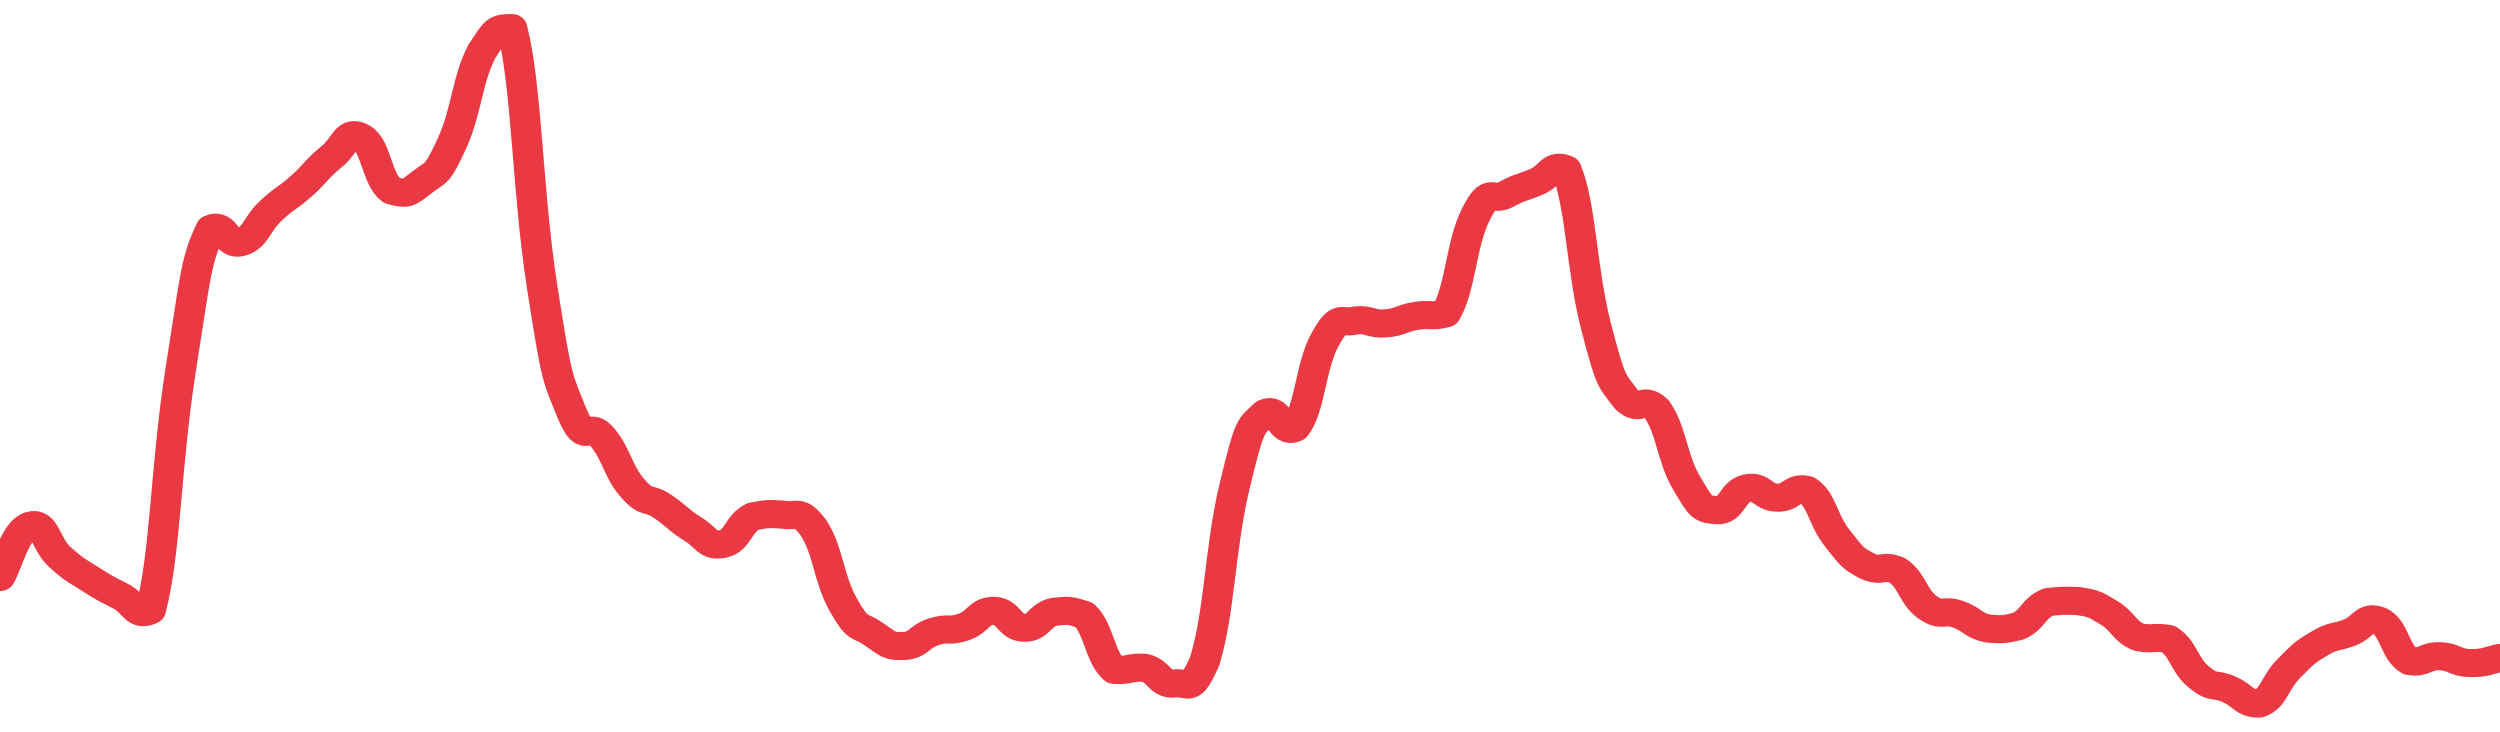 <svg height="48px" width="164px" viewBox="0 0 164 52" preserveAspectRatio="none" xmlns="http://www.w3.org/2000/svg"><path d="M 0.0 41.002 C 0.494 40.092 0.988 37.708 1.976 37.362 C 2.964 37.015 2.964 38.666 3.952 39.614 C 4.94 40.563 4.94 40.468 5.928 41.156 C 6.916 41.843 6.916 41.812 7.904 42.364 C 8.892 42.917 8.892 43.866 9.88 43.366 C 10.867 39.343 10.867 33.048 11.855 26.272 C 12.843 19.496 12.843 18.527 13.831 16.261 C 14.819 15.787 14.819 17.535 15.807 17.21 C 16.795 16.885 16.795 15.955 17.783 14.961 C 18.771 13.968 18.771 14.187 19.759 13.235 C 20.747 12.284 20.747 12.022 21.735 11.155 C 22.723 10.289 22.723 9.174 23.711 9.769 C 24.699 10.364 24.699 12.734 25.687 13.535 C 26.675 13.815 26.675 13.804 27.663 12.974 C 28.651 12.144 28.651 12.547 29.639 10.214 C 30.627 7.881 30.627 5.695 31.614 3.641 C 32.602 2.0 32.602 2.0 33.59 2.0 C 34.578 6.188 34.578 13.537 35.566 20.393 C 36.554 27.249 36.554 26.753 37.542 29.423 C 38.53 31.897 38.53 29.757 39.518 31.072 C 40.506 32.388 40.506 33.456 41.494 34.686 C 42.482 35.915 42.482 35.263 43.47 35.99 C 44.458 36.717 44.458 36.928 45.446 37.594 C 46.434 38.26 46.434 38.877 47.422 38.654 C 48.41 38.431 48.41 37.223 49.398 36.702 C 50.386 36.507 50.386 36.507 51.373 36.572 C 52.361 36.767 52.361 36.117 53.349 37.483 C 54.337 39.088 54.337 41.099 55.325 42.991 C 56.313 44.883 56.313 44.321 57.301 45.051 C 58.289 45.78 58.289 45.946 59.277 45.908 C 60.265 45.87 60.265 45.236 61.253 44.898 C 62.241 44.56 62.241 44.926 63.229 44.555 C 64.217 44.184 64.217 43.399 65.205 43.413 C 66.193 43.428 66.193 44.597 67.181 44.613 C 68.169 44.629 68.169 43.705 69.157 43.478 C 70.145 43.366 70.145 43.366 71.133 43.702 C 72.12 44.734 72.12 46.667 73.108 47.606 C 74.096 47.679 74.096 47.385 75.084 47.458 C 76.072 47.7 76.072 48.697 77.06 48.573 C 78.048 48.449 78.048 49.378 79.036 46.962 C 80.024 43.432 80.024 38.847 81.012 34.449 C 82 30.052 82.0 30.386 82.988 29.373 C 83.976 28.86 83.976 30.912 84.964 30.399 C 85.952 29.081 85.952 26.006 86.94 24.1 C 87.928 22.194 87.928 23.054 88.916 22.775 C 89.904 22.67 89.904 23.063 90.892 22.983 C 91.88 22.903 91.88 22.634 92.867 22.456 C 93.855 22.278 93.855 22.548 94.843 22.271 C 95.831 20.465 95.831 17.343 96.819 15.23 C 97.807 13.117 97.807 14.395 98.795 13.821 C 99.783 13.246 99.783 13.377 100.771 12.931 C 101.759 12.486 101.759 11.593 102.747 12.039 C 103.735 14.629 103.735 19.202 104.723 23.292 C 105.711 27.382 105.711 26.955 106.699 28.399 C 107.687 29.404 107.687 28.065 108.675 29.069 C 109.663 30.557 109.663 32.553 110.651 34.351 C 111.639 36.148 111.639 36.171 112.627 36.259 C 113.614 36.347 113.614 34.925 114.602 34.702 C 115.59 34.479 115.59 35.337 116.578 35.368 C 117.566 35.399 117.566 34.554 118.554 34.826 C 119.542 35.547 119.542 36.902 120.53 38.255 C 121.518 39.607 121.518 39.661 122.506 40.235 C 123.494 40.708 123.494 40.077 124.482 40.55 C 125.47 41.284 125.47 42.396 126.458 43.171 C 127.446 43.889 127.446 43.276 128.434 43.65 C 129.422 44.024 129.422 44.454 130.41 44.669 C 131.398 44.749 131.398 44.749 132.386 44.509 C 133.373 44.037 133.373 43.232 134.361 42.784 C 135.349 42.679 135.349 42.679 136.337 42.714 C 137.325 42.898 137.325 42.88 138.313 43.522 C 139.301 44.164 139.301 44.807 140.289 45.281 C 141.277 45.486 141.277 45.213 142.265 45.418 C 143.253 46.125 143.253 47.22 144.241 48.111 C 145.229 49.003 145.229 48.512 146.217 48.984 C 147.205 49.456 147.205 50.0 148.193 50.0 C 149.181 49.625 149.181 48.551 150.169 47.486 C 151.157 46.42 151.157 46.371 152.145 45.739 C 153.133 45.107 153.133 45.36 154.12 44.957 C 155.108 44.553 155.108 43.709 156.096 44.125 C 157.084 44.631 157.084 46.351 158.072 46.979 C 159.06 47.15 159.06 46.602 160.048 46.638 C 161.036 46.674 161.036 47.093 162.024 47.123 C 163.012 47.154 163.506 46.851 164.0 46.76" stroke-width="2" stroke="#EA3943" fill="transparent" vector-effect="non-scaling-stroke" stroke-linejoin="round" stroke-linecap="round"/></svg>